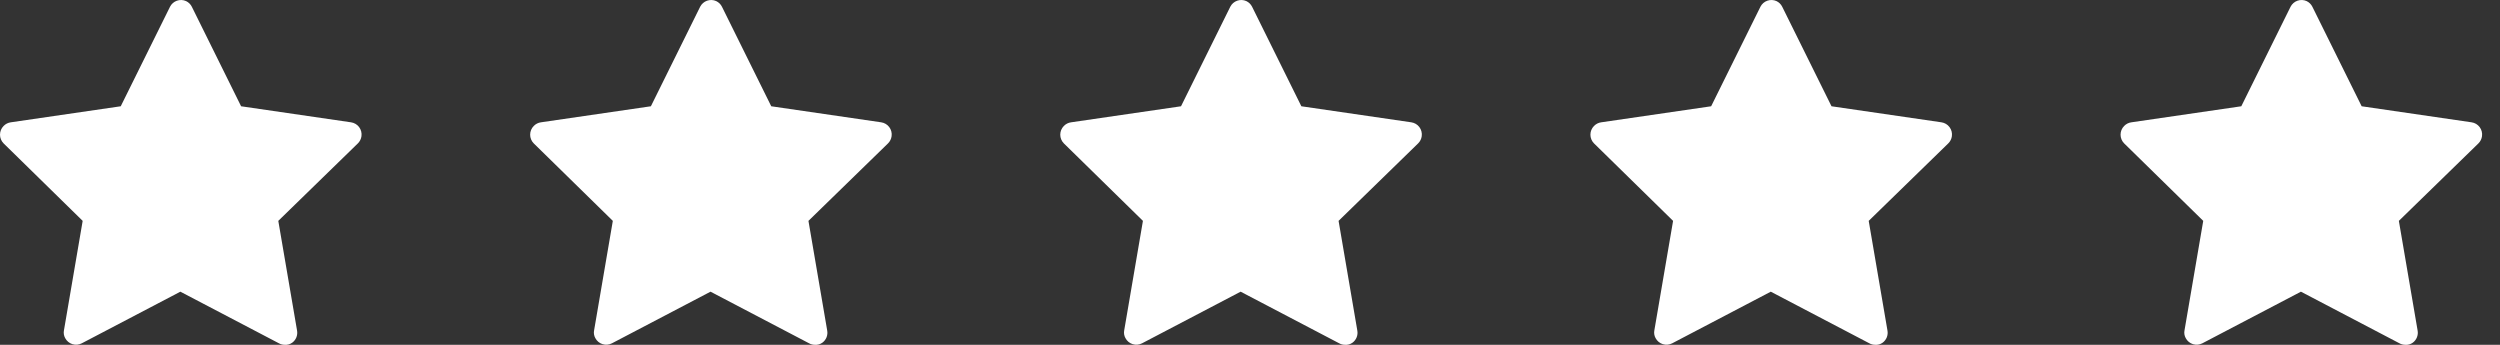 <svg width="116" height="16" viewBox="0 0 116 16" fill="none" xmlns="http://www.w3.org/2000/svg">
<rect x="0" y="0" width="116" height="16" fill="#333333" stroke="none"/>
<path d="M13.211 15.998C13.117 15.999 13.024 15.975 12.942 15.929L8.369 13.534L3.796 15.929C3.662 16 3.505 16.014 3.36 15.969C3.216 15.924 3.095 15.823 3.024 15.689C2.963 15.58 2.943 15.452 2.967 15.329L3.836 10.248L0.166 6.652C0.06 6.545 0 6.4 0 6.249C0 6.098 0.06 5.953 0.166 5.846C0.256 5.752 0.375 5.692 0.503 5.675L5.602 4.931L7.889 0.313C7.955 0.182 8.069 0.082 8.208 0.033C8.346 -0.016 8.498 -0.01 8.632 0.05C8.749 0.105 8.843 0.197 8.901 0.313L11.187 4.931L16.286 5.675C16.436 5.696 16.572 5.776 16.663 5.897C16.754 6.018 16.793 6.17 16.772 6.321C16.755 6.446 16.697 6.563 16.606 6.652L12.913 10.248L13.782 15.329C13.803 15.436 13.793 15.546 13.754 15.648C13.714 15.749 13.647 15.837 13.559 15.901C13.459 15.974 13.335 16.009 13.211 15.998Z" fill="white"/>
<path d="M37.809 15.998C37.715 15.999 37.623 15.975 37.541 15.929L32.968 13.534L28.395 15.929C28.261 16 28.104 16.014 27.959 15.969C27.814 15.924 27.694 15.823 27.623 15.689C27.562 15.58 27.541 15.452 27.566 15.329L28.435 10.248L24.765 6.652C24.658 6.545 24.599 6.4 24.599 6.249C24.599 6.098 24.658 5.953 24.765 5.846C24.855 5.752 24.974 5.692 25.102 5.675L30.201 4.931L32.487 0.313C32.554 0.182 32.668 0.082 32.806 0.033C32.945 -0.016 33.097 -0.01 33.23 0.05C33.347 0.105 33.442 0.197 33.499 0.313L35.786 4.931L40.885 5.675C41.035 5.696 41.17 5.776 41.261 5.897C41.352 6.018 41.392 6.17 41.37 6.321C41.353 6.446 41.295 6.563 41.205 6.652L37.512 10.248L38.381 15.329C38.402 15.436 38.392 15.546 38.353 15.648C38.313 15.749 38.245 15.837 38.158 15.901C38.057 15.974 37.933 16.009 37.809 15.998Z" fill="white"/>
<path d="M62.407 15.998C62.313 15.999 62.22 15.975 62.138 15.929L57.565 13.534L52.992 15.929C52.858 16 52.702 16.014 52.557 15.969C52.412 15.924 52.291 15.823 52.221 15.689C52.159 15.58 52.139 15.452 52.163 15.329L53.032 10.248L49.362 6.652C49.256 6.545 49.196 6.4 49.196 6.249C49.196 6.098 49.256 5.953 49.362 5.846C49.452 5.752 49.571 5.692 49.7 5.675L54.799 4.931L57.085 0.313C57.151 0.182 57.266 0.082 57.404 0.033C57.542 -0.016 57.694 -0.01 57.828 0.05C57.945 0.105 58.039 0.197 58.097 0.313L60.383 4.931L65.482 5.675C65.632 5.696 65.768 5.776 65.859 5.897C65.95 6.018 65.989 6.17 65.968 6.321C65.951 6.446 65.893 6.563 65.802 6.652L62.11 10.248L62.978 15.329C62.999 15.436 62.99 15.546 62.95 15.648C62.911 15.749 62.843 15.837 62.756 15.901C62.655 15.974 62.531 16.009 62.407 15.998Z" fill="white"/>
<path d="M87.005 15.998C86.912 15.999 86.819 15.975 86.737 15.929L82.164 13.534L77.591 15.929C77.457 16 77.3 16.014 77.155 15.969C77.011 15.924 76.89 15.823 76.819 15.689C76.758 15.58 76.738 15.452 76.762 15.329L77.631 10.248L73.961 6.652C73.855 6.545 73.795 6.4 73.795 6.249C73.795 6.098 73.855 5.953 73.961 5.846C74.051 5.752 74.17 5.692 74.298 5.675L79.397 4.931L81.684 0.313C81.75 0.182 81.864 0.082 82.003 0.033C82.141 -0.016 82.293 -0.01 82.427 0.05C82.543 0.105 82.638 0.197 82.695 0.313L84.982 4.931L90.081 5.675C90.231 5.696 90.366 5.776 90.457 5.897C90.549 6.018 90.588 6.17 90.567 6.321C90.55 6.446 90.492 6.563 90.401 6.652L86.708 10.248L87.577 15.329C87.598 15.436 87.588 15.546 87.549 15.648C87.509 15.749 87.442 15.837 87.354 15.901C87.254 15.974 87.13 16.009 87.005 15.998Z" fill="white"/>
<path d="M111.604 15.998C111.51 15.999 111.417 15.975 111.335 15.929L106.763 13.534L102.19 15.929C102.055 16 101.899 16.014 101.754 15.969C101.609 15.924 101.488 15.823 101.418 15.689C101.356 15.58 101.336 15.452 101.361 15.329L102.23 10.248L98.56 6.652C98.453 6.545 98.394 6.4 98.394 6.249C98.394 6.098 98.453 5.953 98.56 5.846C98.65 5.752 98.768 5.692 98.897 5.675L103.996 4.931L106.282 0.313C106.349 0.182 106.463 0.082 106.601 0.033C106.74 -0.016 106.892 -0.01 107.025 0.05C107.142 0.105 107.237 0.197 107.294 0.313L109.581 4.931L114.679 5.675C114.83 5.696 114.965 5.776 115.056 5.897C115.147 6.018 115.187 6.17 115.165 6.321C115.148 6.446 115.09 6.563 115 6.652L111.307 10.248L112.176 15.329C112.197 15.436 112.187 15.546 112.147 15.648C112.108 15.749 112.04 15.837 111.953 15.901C111.852 15.974 111.728 16.009 111.604 15.998Z" fill="white"/>
</svg>
